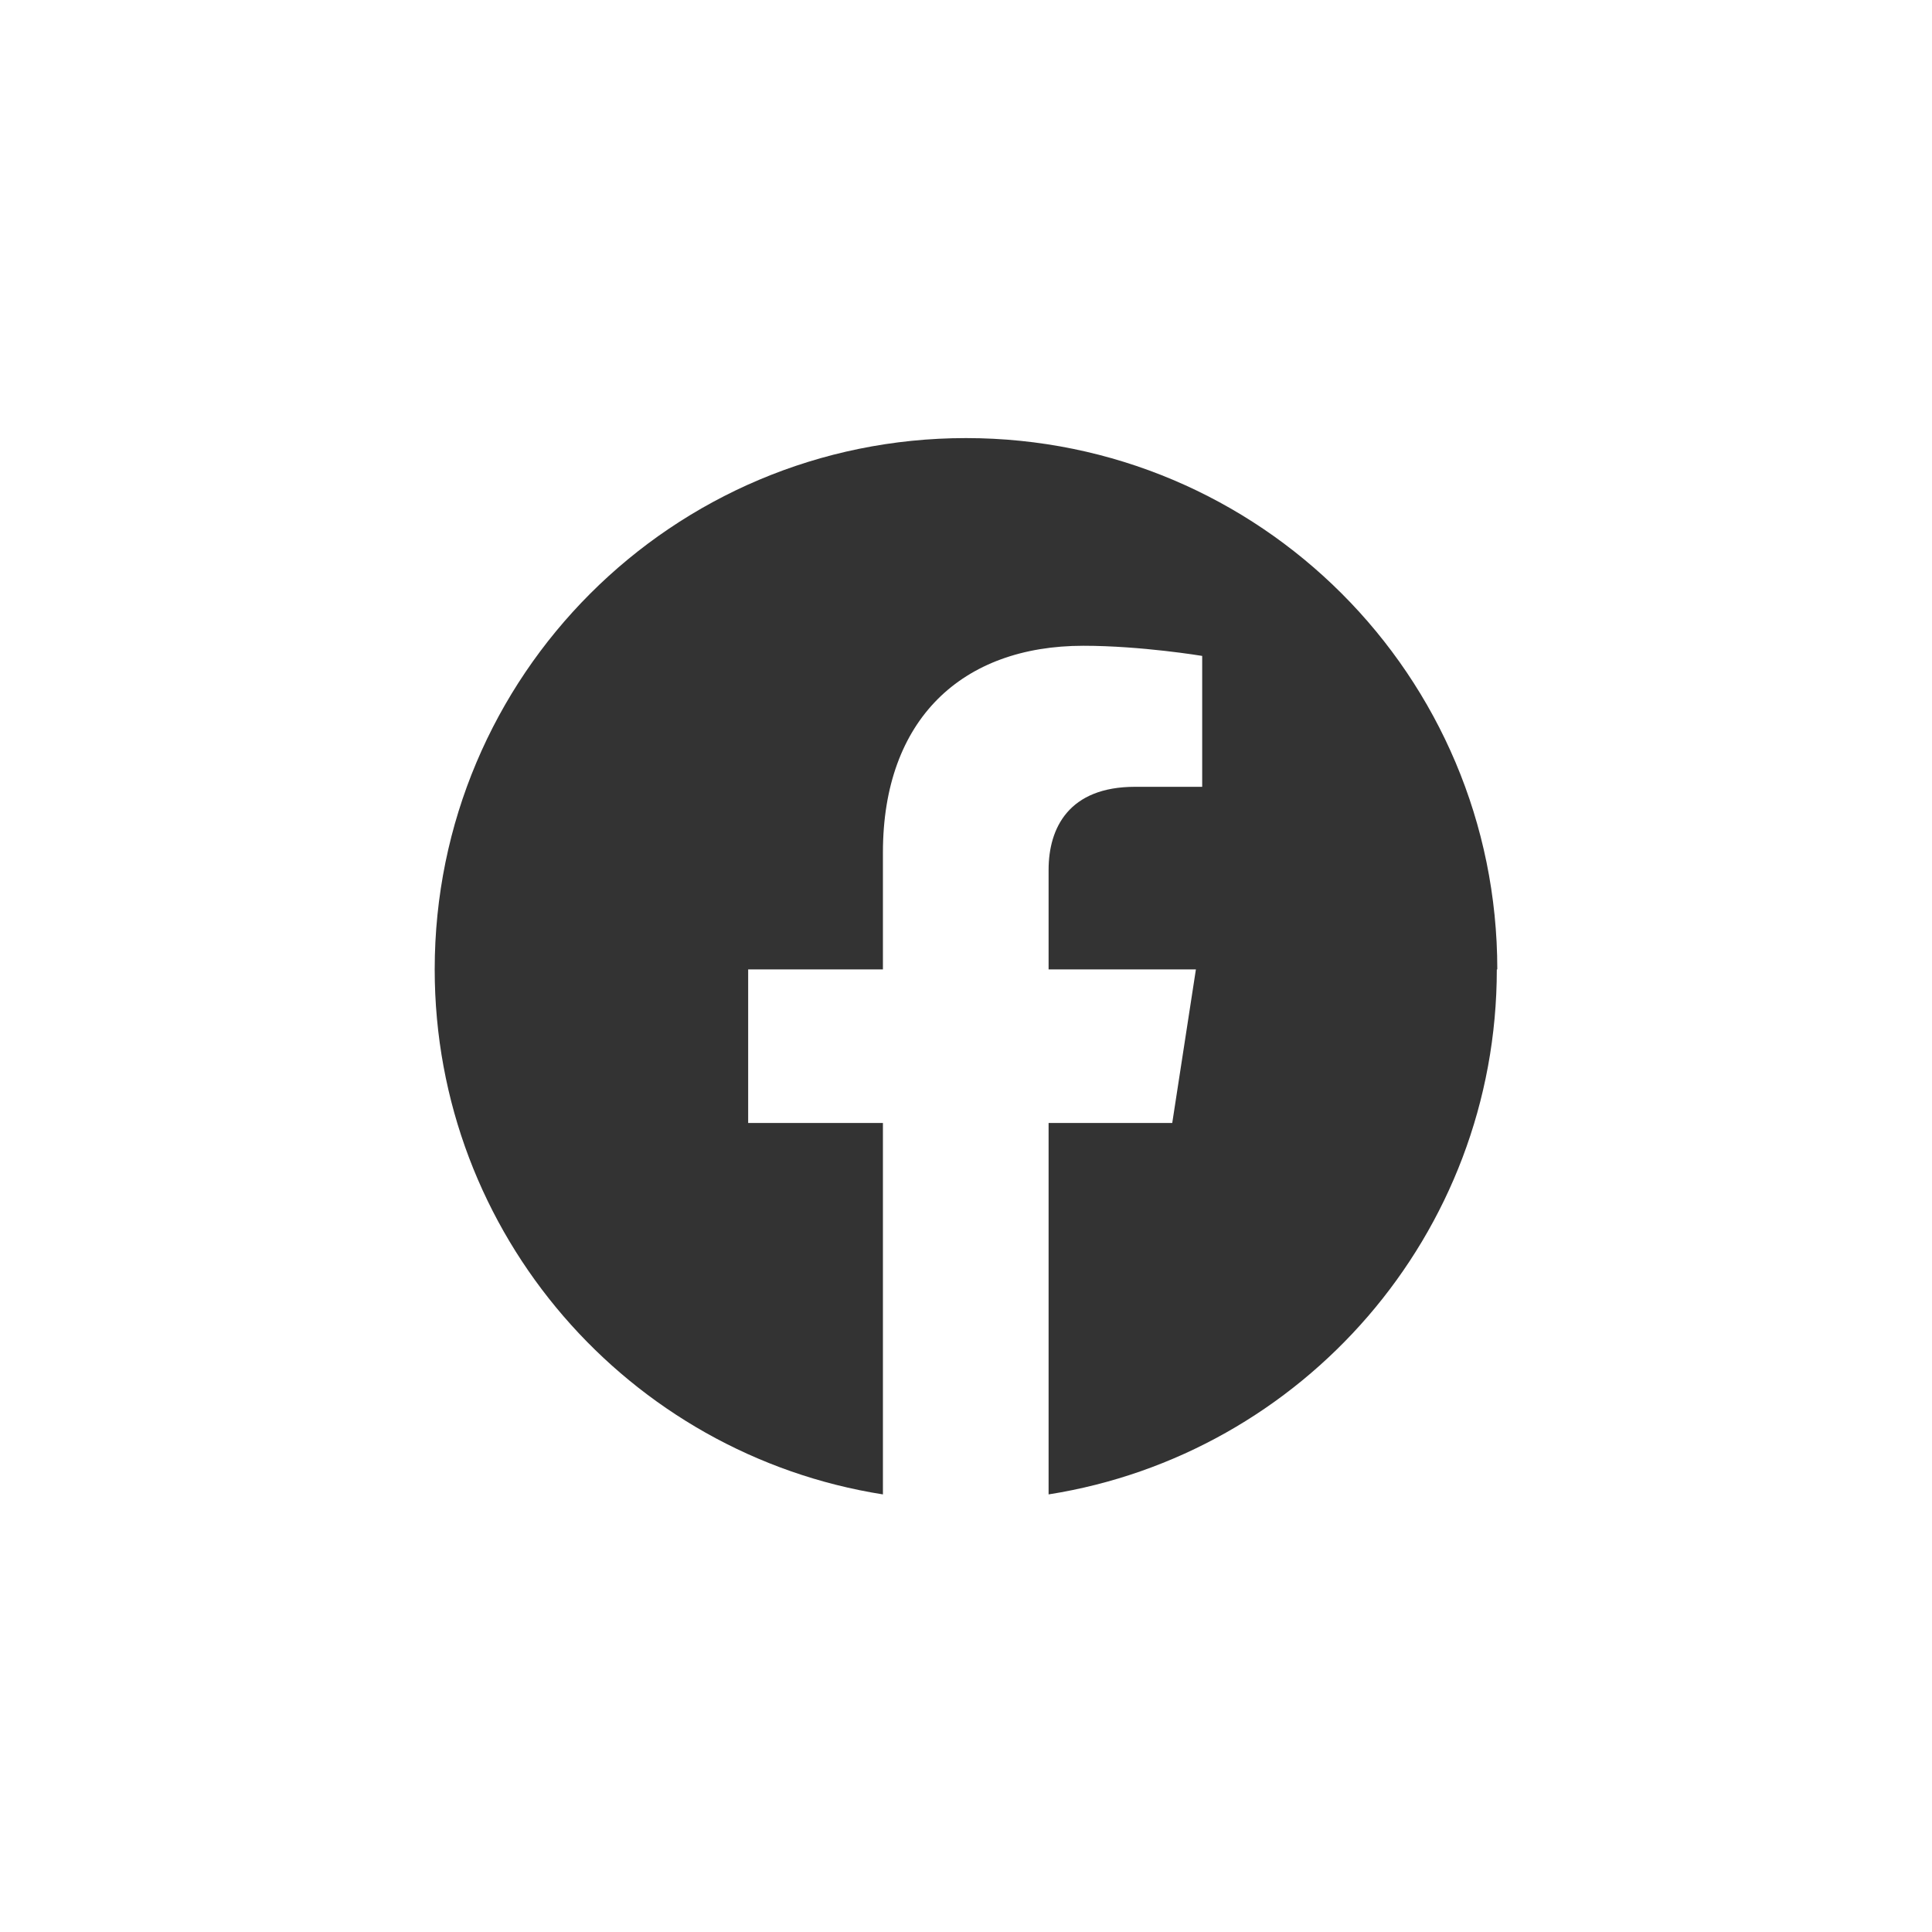 <?xml version="1.0" encoding="UTF-8"?><svg id="_イヤー_2" xmlns="http://www.w3.org/2000/svg" width="40" height="40" viewBox="0 0 40 40"><defs><style>.cls-1{fill:#333;}.cls-2{fill:none;}</style></defs><g id="_イヤー_1-2"><g><rect class="cls-2" width="40" height="40"/><path class="cls-1" d="M31,20.07c0-6.08-4.92-11-11-11s-11,4.92-11,11c0,5.49,4.02,10.04,9.28,10.87v-7.69h-2.79v-3.18h2.79v-2.42c0-2.76,1.64-4.28,4.15-4.28,1.2,0,2.46,.21,2.46,.21v2.71h-1.39c-1.37,0-1.79,.85-1.79,1.72v2.06h3.05l-.49,3.18h-2.56v7.69c5.26-.83,9.28-5.38,9.28-10.87Z"/></g></g></svg>